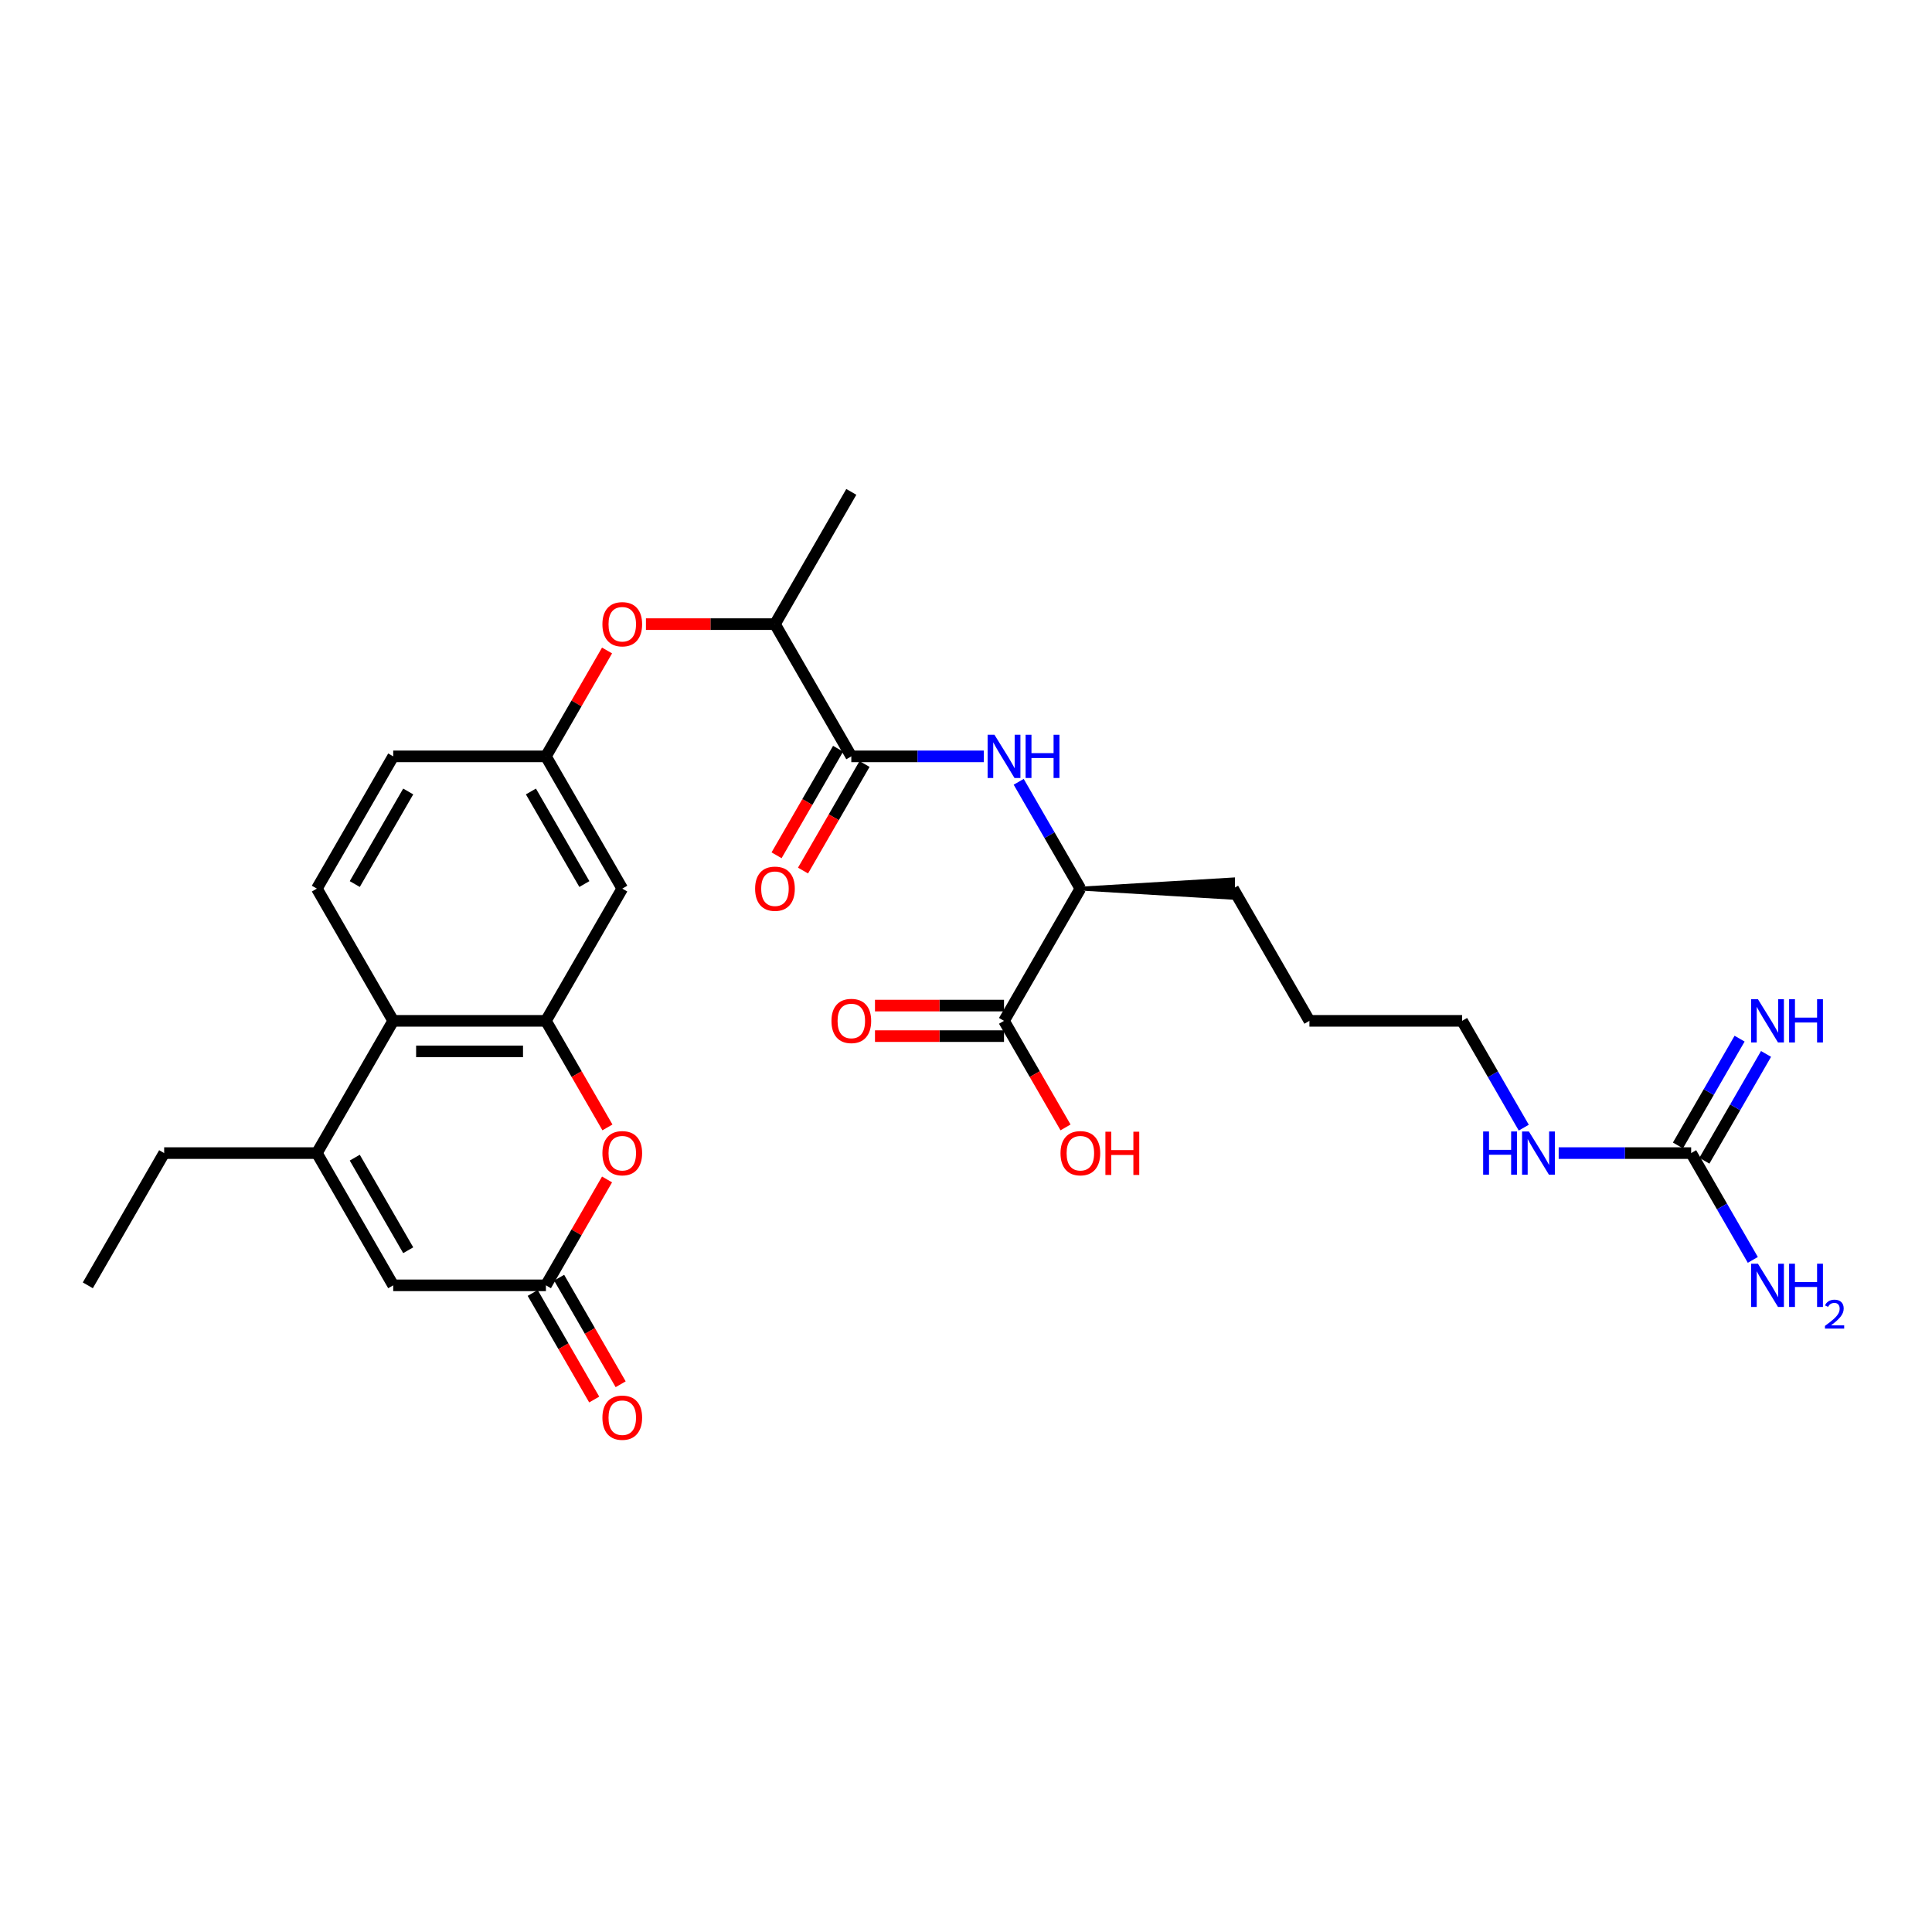 <?xml version='1.0' encoding='iso-8859-1'?>
<svg version='1.1' baseProfile='full'
              xmlns='http://www.w3.org/2000/svg'
                      xmlns:rdkit='http://www.rdkit.org/xml'
                      xmlns:xlink='http://www.w3.org/1999/xlink'
                  xml:space='preserve'
width='1000px' height='1000px' viewBox='0 0 1000 1000'>
<!-- END OF HEADER -->
<rect style='opacity:1.0;fill:#FFFFFF;stroke:none' width='1000' height='1000' x='0' y='0'> </rect>
<path class='bond-1' d='M 282.565,528.391 L 298.486,555.968' style='fill:none;fill-rule:evenodd;stroke:#000000;stroke-width:6px;stroke-linecap:butt;stroke-linejoin:miter;stroke-opacity:1' />
<path class='bond-1' d='M 298.486,555.968 L 314.408,583.545' style='fill:none;fill-rule:evenodd;stroke:#FF0000;stroke-width:6px;stroke-linecap:butt;stroke-linejoin:miter;stroke-opacity:1' />
<path class='bond-4' d='M 282.565,528.391 L 203.528,528.391' style='fill:none;fill-rule:evenodd;stroke:#000000;stroke-width:6px;stroke-linecap:butt;stroke-linejoin:miter;stroke-opacity:1' />
<path class='bond-4' d='M 270.709,544.198 L 215.384,544.198' style='fill:none;fill-rule:evenodd;stroke:#000000;stroke-width:6px;stroke-linecap:butt;stroke-linejoin:miter;stroke-opacity:1' />
<path class='bond-9' d='M 282.565,528.391 L 322.083,459.943' style='fill:none;fill-rule:evenodd;stroke:#000000;stroke-width:6px;stroke-linecap:butt;stroke-linejoin:miter;stroke-opacity:1' />
<path class='bond-0' d='M 164.01,596.839 L 203.528,528.391' style='fill:none;fill-rule:evenodd;stroke:#000000;stroke-width:6px;stroke-linecap:butt;stroke-linejoin:miter;stroke-opacity:1' />
<path class='bond-5' d='M 164.01,596.839 L 203.528,665.287' style='fill:none;fill-rule:evenodd;stroke:#000000;stroke-width:6px;stroke-linecap:butt;stroke-linejoin:miter;stroke-opacity:1' />
<path class='bond-5' d='M 183.627,599.202 L 211.29,647.116' style='fill:none;fill-rule:evenodd;stroke:#000000;stroke-width:6px;stroke-linecap:butt;stroke-linejoin:miter;stroke-opacity:1' />
<path class='bond-23' d='M 164.01,596.839 L 84.973,596.839' style='fill:none;fill-rule:evenodd;stroke:#000000;stroke-width:6px;stroke-linecap:butt;stroke-linejoin:miter;stroke-opacity:1' />
<path class='bond-2' d='M 314.207,610.481 L 298.386,637.884' style='fill:none;fill-rule:evenodd;stroke:#FF0000;stroke-width:6px;stroke-linecap:butt;stroke-linejoin:miter;stroke-opacity:1' />
<path class='bond-2' d='M 298.386,637.884 L 282.565,665.287' style='fill:none;fill-rule:evenodd;stroke:#000000;stroke-width:6px;stroke-linecap:butt;stroke-linejoin:miter;stroke-opacity:1' />
<path class='bond-17' d='M 275.72,669.239 L 291.642,696.815' style='fill:none;fill-rule:evenodd;stroke:#000000;stroke-width:6px;stroke-linecap:butt;stroke-linejoin:miter;stroke-opacity:1' />
<path class='bond-17' d='M 291.642,696.815 L 307.563,724.392' style='fill:none;fill-rule:evenodd;stroke:#FF0000;stroke-width:6px;stroke-linecap:butt;stroke-linejoin:miter;stroke-opacity:1' />
<path class='bond-17' d='M 289.41,661.335 L 305.331,688.912' style='fill:none;fill-rule:evenodd;stroke:#000000;stroke-width:6px;stroke-linecap:butt;stroke-linejoin:miter;stroke-opacity:1' />
<path class='bond-17' d='M 305.331,688.912 L 321.253,716.489' style='fill:none;fill-rule:evenodd;stroke:#FF0000;stroke-width:6px;stroke-linecap:butt;stroke-linejoin:miter;stroke-opacity:1' />
<path class='bond-30' d='M 282.565,665.287 L 203.528,665.287' style='fill:none;fill-rule:evenodd;stroke:#000000;stroke-width:6px;stroke-linecap:butt;stroke-linejoin:miter;stroke-opacity:1' />
<path class='bond-3' d='M 440.638,391.495 L 401.12,323.047' style='fill:none;fill-rule:evenodd;stroke:#000000;stroke-width:6px;stroke-linecap:butt;stroke-linejoin:miter;stroke-opacity:1' />
<path class='bond-6' d='M 440.638,391.495 L 474.924,391.495' style='fill:none;fill-rule:evenodd;stroke:#000000;stroke-width:6px;stroke-linecap:butt;stroke-linejoin:miter;stroke-opacity:1' />
<path class='bond-6' d='M 474.924,391.495 L 509.211,391.495' style='fill:none;fill-rule:evenodd;stroke:#0000FF;stroke-width:6px;stroke-linecap:butt;stroke-linejoin:miter;stroke-opacity:1' />
<path class='bond-16' d='M 433.794,387.543 L 417.872,415.12' style='fill:none;fill-rule:evenodd;stroke:#000000;stroke-width:6px;stroke-linecap:butt;stroke-linejoin:miter;stroke-opacity:1' />
<path class='bond-16' d='M 417.872,415.12 L 401.95,442.697' style='fill:none;fill-rule:evenodd;stroke:#FF0000;stroke-width:6px;stroke-linecap:butt;stroke-linejoin:miter;stroke-opacity:1' />
<path class='bond-16' d='M 447.483,395.447 L 431.562,423.024' style='fill:none;fill-rule:evenodd;stroke:#000000;stroke-width:6px;stroke-linecap:butt;stroke-linejoin:miter;stroke-opacity:1' />
<path class='bond-16' d='M 431.562,423.024 L 415.64,450.601' style='fill:none;fill-rule:evenodd;stroke:#FF0000;stroke-width:6px;stroke-linecap:butt;stroke-linejoin:miter;stroke-opacity:1' />
<path class='bond-11' d='M 203.528,528.391 L 164.01,459.943' style='fill:none;fill-rule:evenodd;stroke:#000000;stroke-width:6px;stroke-linecap:butt;stroke-linejoin:miter;stroke-opacity:1' />
<path class='bond-10' d='M 527.277,404.663 L 543.235,432.303' style='fill:none;fill-rule:evenodd;stroke:#0000FF;stroke-width:6px;stroke-linecap:butt;stroke-linejoin:miter;stroke-opacity:1' />
<path class='bond-10' d='M 543.235,432.303 L 559.193,459.943' style='fill:none;fill-rule:evenodd;stroke:#000000;stroke-width:6px;stroke-linecap:butt;stroke-linejoin:miter;stroke-opacity:1' />
<path class='bond-7' d='M 875.341,596.839 L 841.054,596.839' style='fill:none;fill-rule:evenodd;stroke:#000000;stroke-width:6px;stroke-linecap:butt;stroke-linejoin:miter;stroke-opacity:1' />
<path class='bond-7' d='M 841.054,596.839 L 806.768,596.839' style='fill:none;fill-rule:evenodd;stroke:#0000FF;stroke-width:6px;stroke-linecap:butt;stroke-linejoin:miter;stroke-opacity:1' />
<path class='bond-14' d='M 882.185,600.791 L 898.143,573.151' style='fill:none;fill-rule:evenodd;stroke:#000000;stroke-width:6px;stroke-linecap:butt;stroke-linejoin:miter;stroke-opacity:1' />
<path class='bond-14' d='M 898.143,573.151 L 914.101,545.51' style='fill:none;fill-rule:evenodd;stroke:#0000FF;stroke-width:6px;stroke-linecap:butt;stroke-linejoin:miter;stroke-opacity:1' />
<path class='bond-14' d='M 868.496,592.887 L 884.454,565.247' style='fill:none;fill-rule:evenodd;stroke:#000000;stroke-width:6px;stroke-linecap:butt;stroke-linejoin:miter;stroke-opacity:1' />
<path class='bond-14' d='M 884.454,565.247 L 900.412,537.607' style='fill:none;fill-rule:evenodd;stroke:#0000FF;stroke-width:6px;stroke-linecap:butt;stroke-linejoin:miter;stroke-opacity:1' />
<path class='bond-20' d='M 875.341,596.839 L 891.299,624.479' style='fill:none;fill-rule:evenodd;stroke:#000000;stroke-width:6px;stroke-linecap:butt;stroke-linejoin:miter;stroke-opacity:1' />
<path class='bond-20' d='M 891.299,624.479 L 907.257,652.119' style='fill:none;fill-rule:evenodd;stroke:#0000FF;stroke-width:6px;stroke-linecap:butt;stroke-linejoin:miter;stroke-opacity:1' />
<path class='bond-8' d='M 519.675,528.391 L 559.193,459.943' style='fill:none;fill-rule:evenodd;stroke:#000000;stroke-width:6px;stroke-linecap:butt;stroke-linejoin:miter;stroke-opacity:1' />
<path class='bond-18' d='M 519.675,520.487 L 486.282,520.487' style='fill:none;fill-rule:evenodd;stroke:#000000;stroke-width:6px;stroke-linecap:butt;stroke-linejoin:miter;stroke-opacity:1' />
<path class='bond-18' d='M 486.282,520.487 L 452.889,520.487' style='fill:none;fill-rule:evenodd;stroke:#FF0000;stroke-width:6px;stroke-linecap:butt;stroke-linejoin:miter;stroke-opacity:1' />
<path class='bond-18' d='M 519.675,536.295 L 486.282,536.295' style='fill:none;fill-rule:evenodd;stroke:#000000;stroke-width:6px;stroke-linecap:butt;stroke-linejoin:miter;stroke-opacity:1' />
<path class='bond-18' d='M 486.282,536.295 L 452.889,536.295' style='fill:none;fill-rule:evenodd;stroke:#FF0000;stroke-width:6px;stroke-linecap:butt;stroke-linejoin:miter;stroke-opacity:1' />
<path class='bond-22' d='M 519.675,528.391 L 535.597,555.968' style='fill:none;fill-rule:evenodd;stroke:#000000;stroke-width:6px;stroke-linecap:butt;stroke-linejoin:miter;stroke-opacity:1' />
<path class='bond-22' d='M 535.597,555.968 L 551.518,583.545' style='fill:none;fill-rule:evenodd;stroke:#FF0000;stroke-width:6px;stroke-linecap:butt;stroke-linejoin:miter;stroke-opacity:1' />
<path class='bond-15' d='M 322.083,459.943 L 282.565,391.495' style='fill:none;fill-rule:evenodd;stroke:#000000;stroke-width:6px;stroke-linecap:butt;stroke-linejoin:miter;stroke-opacity:1' />
<path class='bond-15' d='M 302.466,457.58 L 274.803,409.666' style='fill:none;fill-rule:evenodd;stroke:#000000;stroke-width:6px;stroke-linecap:butt;stroke-linejoin:miter;stroke-opacity:1' />
<path class='bond-24' d='M 559.193,459.943 L 638.23,464.685 L 638.23,455.201 Z' style='fill:#000000;fill-rule:evenodd;fill-opacity:1;stroke:#000000;stroke-width:2px;stroke-linecap:butt;stroke-linejoin:miter;stroke-opacity:1;' />
<path class='bond-29' d='M 164.01,459.943 L 203.528,391.495' style='fill:none;fill-rule:evenodd;stroke:#000000;stroke-width:6px;stroke-linecap:butt;stroke-linejoin:miter;stroke-opacity:1' />
<path class='bond-29' d='M 183.627,457.58 L 211.29,409.666' style='fill:none;fill-rule:evenodd;stroke:#000000;stroke-width:6px;stroke-linecap:butt;stroke-linejoin:miter;stroke-opacity:1' />
<path class='bond-12' d='M 401.12,323.047 L 367.727,323.047' style='fill:none;fill-rule:evenodd;stroke:#000000;stroke-width:6px;stroke-linecap:butt;stroke-linejoin:miter;stroke-opacity:1' />
<path class='bond-12' d='M 367.727,323.047 L 334.334,323.047' style='fill:none;fill-rule:evenodd;stroke:#FF0000;stroke-width:6px;stroke-linecap:butt;stroke-linejoin:miter;stroke-opacity:1' />
<path class='bond-25' d='M 401.12,323.047 L 440.638,254.6' style='fill:none;fill-rule:evenodd;stroke:#000000;stroke-width:6px;stroke-linecap:butt;stroke-linejoin:miter;stroke-opacity:1' />
<path class='bond-13' d='M 314.207,336.689 L 298.386,364.092' style='fill:none;fill-rule:evenodd;stroke:#FF0000;stroke-width:6px;stroke-linecap:butt;stroke-linejoin:miter;stroke-opacity:1' />
<path class='bond-13' d='M 298.386,364.092 L 282.565,391.495' style='fill:none;fill-rule:evenodd;stroke:#000000;stroke-width:6px;stroke-linecap:butt;stroke-linejoin:miter;stroke-opacity:1' />
<path class='bond-21' d='M 282.565,391.495 L 203.528,391.495' style='fill:none;fill-rule:evenodd;stroke:#000000;stroke-width:6px;stroke-linecap:butt;stroke-linejoin:miter;stroke-opacity:1' />
<path class='bond-19' d='M 788.701,583.671 L 772.743,556.031' style='fill:none;fill-rule:evenodd;stroke:#0000FF;stroke-width:6px;stroke-linecap:butt;stroke-linejoin:miter;stroke-opacity:1' />
<path class='bond-19' d='M 772.743,556.031 L 756.785,528.391' style='fill:none;fill-rule:evenodd;stroke:#000000;stroke-width:6px;stroke-linecap:butt;stroke-linejoin:miter;stroke-opacity:1' />
<path class='bond-28' d='M 84.973,596.839 L 45.455,665.287' style='fill:none;fill-rule:evenodd;stroke:#000000;stroke-width:6px;stroke-linecap:butt;stroke-linejoin:miter;stroke-opacity:1' />
<path class='bond-27' d='M 638.23,459.943 L 677.749,528.391' style='fill:none;fill-rule:evenodd;stroke:#000000;stroke-width:6px;stroke-linecap:butt;stroke-linejoin:miter;stroke-opacity:1' />
<path class='bond-26' d='M 756.785,528.391 L 677.749,528.391' style='fill:none;fill-rule:evenodd;stroke:#000000;stroke-width:6px;stroke-linecap:butt;stroke-linejoin:miter;stroke-opacity:1' />
<path  class='atom-2' d='M 311.808 596.902
Q 311.808 591.528, 314.464 588.524
Q 317.12 585.521, 322.083 585.521
Q 327.047 585.521, 329.702 588.524
Q 332.358 591.528, 332.358 596.902
Q 332.358 602.34, 329.671 605.438
Q 326.983 608.505, 322.083 608.505
Q 317.151 608.505, 314.464 605.438
Q 311.808 602.371, 311.808 596.902
M 322.083 605.975
Q 325.498 605.975, 327.331 603.699
Q 329.197 601.391, 329.197 596.902
Q 329.197 592.508, 327.331 590.295
Q 325.498 588.05, 322.083 588.05
Q 318.669 588.05, 316.804 590.263
Q 314.97 592.476, 314.97 596.902
Q 314.97 601.423, 316.804 603.699
Q 318.669 605.975, 322.083 605.975
' fill='#FF0000'/>
<path  class='atom-7' d='M 514.727 380.304
L 522.062 392.159
Q 522.789 393.329, 523.959 395.447
Q 525.129 397.565, 525.192 397.692
L 525.192 380.304
L 528.164 380.304
L 528.164 402.687
L 525.097 402.687
L 517.225 389.725
Q 516.308 388.207, 515.328 386.469
Q 514.38 384.73, 514.095 384.192
L 514.095 402.687
L 511.187 402.687
L 511.187 380.304
L 514.727 380.304
' fill='#0000FF'/>
<path  class='atom-7' d='M 530.851 380.304
L 533.886 380.304
L 533.886 389.82
L 545.33 389.82
L 545.33 380.304
L 548.365 380.304
L 548.365 402.687
L 545.33 402.687
L 545.33 392.349
L 533.886 392.349
L 533.886 402.687
L 530.851 402.687
L 530.851 380.304
' fill='#0000FF'/>
<path  class='atom-14' d='M 311.808 323.111
Q 311.808 317.736, 314.464 314.733
Q 317.12 311.729, 322.083 311.729
Q 327.047 311.729, 329.702 314.733
Q 332.358 317.736, 332.358 323.111
Q 332.358 328.548, 329.671 331.647
Q 326.983 334.713, 322.083 334.713
Q 317.151 334.713, 314.464 331.647
Q 311.808 328.58, 311.808 323.111
M 322.083 332.184
Q 325.498 332.184, 327.331 329.908
Q 329.197 327.6, 329.197 323.111
Q 329.197 318.716, 327.331 316.503
Q 325.498 314.259, 322.083 314.259
Q 318.669 314.259, 316.804 316.472
Q 314.97 318.685, 314.97 323.111
Q 314.97 327.632, 316.804 329.908
Q 318.669 332.184, 322.083 332.184
' fill='#FF0000'/>
<path  class='atom-15' d='M 909.911 517.199
L 917.246 529.055
Q 917.973 530.225, 919.143 532.343
Q 920.312 534.461, 920.376 534.587
L 920.376 517.199
L 923.347 517.199
L 923.347 539.583
L 920.281 539.583
L 912.409 526.621
Q 911.492 525.103, 910.512 523.364
Q 909.563 521.625, 909.279 521.088
L 909.279 539.583
L 906.37 539.583
L 906.37 517.199
L 909.911 517.199
' fill='#0000FF'/>
<path  class='atom-15' d='M 926.035 517.199
L 929.07 517.199
L 929.07 526.715
L 940.514 526.715
L 940.514 517.199
L 943.549 517.199
L 943.549 539.583
L 940.514 539.583
L 940.514 529.245
L 929.07 529.245
L 929.07 539.583
L 926.035 539.583
L 926.035 517.199
' fill='#0000FF'/>
<path  class='atom-17' d='M 390.845 460.006
Q 390.845 454.632, 393.501 451.629
Q 396.156 448.625, 401.12 448.625
Q 406.083 448.625, 408.739 451.629
Q 411.395 454.632, 411.395 460.006
Q 411.395 465.444, 408.707 468.542
Q 406.02 471.609, 401.12 471.609
Q 396.188 471.609, 393.501 468.542
Q 390.845 465.476, 390.845 460.006
M 401.12 469.08
Q 404.534 469.08, 406.368 466.804
Q 408.233 464.496, 408.233 460.006
Q 408.233 455.612, 406.368 453.399
Q 404.534 451.154, 401.12 451.154
Q 397.706 451.154, 395.84 453.367
Q 394.007 455.58, 394.007 460.006
Q 394.007 464.527, 395.84 466.804
Q 397.706 469.08, 401.12 469.08
' fill='#FF0000'/>
<path  class='atom-18' d='M 311.808 733.798
Q 311.808 728.423, 314.464 725.42
Q 317.12 722.416, 322.083 722.416
Q 327.047 722.416, 329.702 725.42
Q 332.358 728.423, 332.358 733.798
Q 332.358 739.235, 329.671 742.334
Q 326.983 745.4, 322.083 745.4
Q 317.151 745.4, 314.464 742.334
Q 311.808 739.267, 311.808 733.798
M 322.083 742.871
Q 325.498 742.871, 327.331 740.595
Q 329.197 738.287, 329.197 733.798
Q 329.197 729.403, 327.331 727.19
Q 325.498 724.946, 322.083 724.946
Q 318.669 724.946, 316.804 727.159
Q 314.97 729.372, 314.97 733.798
Q 314.97 738.319, 316.804 740.595
Q 318.669 742.871, 322.083 742.871
' fill='#FF0000'/>
<path  class='atom-19' d='M 430.364 528.454
Q 430.364 523.08, 433.019 520.076
Q 435.675 517.073, 440.638 517.073
Q 445.602 517.073, 448.257 520.076
Q 450.913 523.08, 450.913 528.454
Q 450.913 533.892, 448.226 536.99
Q 445.539 540.057, 440.638 540.057
Q 435.706 540.057, 433.019 536.99
Q 430.364 533.924, 430.364 528.454
M 440.638 537.528
Q 444.053 537.528, 445.886 535.251
Q 447.752 532.944, 447.752 528.454
Q 447.752 524.06, 445.886 521.847
Q 444.053 519.602, 440.638 519.602
Q 437.224 519.602, 435.359 521.815
Q 433.525 524.028, 433.525 528.454
Q 433.525 532.975, 435.359 535.251
Q 437.224 537.528, 440.638 537.528
' fill='#FF0000'/>
<path  class='atom-20' d='M 767.677 585.647
L 770.712 585.647
L 770.712 595.163
L 782.156 595.163
L 782.156 585.647
L 785.191 585.647
L 785.191 608.03
L 782.156 608.03
L 782.156 597.692
L 770.712 597.692
L 770.712 608.03
L 767.677 608.03
L 767.677 585.647
' fill='#0000FF'/>
<path  class='atom-20' d='M 791.356 585.647
L 798.691 597.503
Q 799.418 598.673, 800.588 600.791
Q 801.757 602.909, 801.821 603.035
L 801.821 585.647
L 804.792 585.647
L 804.792 608.03
L 801.726 608.03
L 793.854 595.068
Q 792.937 593.551, 791.957 591.812
Q 791.008 590.073, 790.724 589.536
L 790.724 608.03
L 787.815 608.03
L 787.815 585.647
L 791.356 585.647
' fill='#0000FF'/>
<path  class='atom-21' d='M 909.911 654.095
L 917.246 665.951
Q 917.973 667.12, 919.143 669.239
Q 920.312 671.357, 920.376 671.483
L 920.376 654.095
L 923.347 654.095
L 923.347 676.478
L 920.281 676.478
L 912.409 663.516
Q 911.492 661.999, 910.512 660.26
Q 909.563 658.521, 909.279 657.984
L 909.279 676.478
L 906.37 676.478
L 906.37 654.095
L 909.911 654.095
' fill='#0000FF'/>
<path  class='atom-21' d='M 926.035 654.095
L 929.07 654.095
L 929.07 663.611
L 940.514 663.611
L 940.514 654.095
L 943.549 654.095
L 943.549 676.478
L 940.514 676.478
L 940.514 666.14
L 929.07 666.14
L 929.07 676.478
L 926.035 676.478
L 926.035 654.095
' fill='#0000FF'/>
<path  class='atom-21' d='M 944.634 675.693
Q 945.177 674.295, 946.47 673.523
Q 947.764 672.73, 949.559 672.73
Q 951.791 672.73, 953.043 673.94
Q 954.295 675.15, 954.295 677.3
Q 954.295 679.491, 952.668 681.535
Q 951.061 683.58, 947.722 686.001
L 954.545 686.001
L 954.545 687.67
L 944.593 687.67
L 944.593 686.272
Q 947.347 684.311, 948.974 682.85
Q 950.623 681.389, 951.416 680.075
Q 952.208 678.76, 952.208 677.404
Q 952.208 675.985, 951.499 675.192
Q 950.79 674.399, 949.559 674.399
Q 948.369 674.399, 947.576 674.879
Q 946.783 675.359, 946.22 676.423
L 944.634 675.693
' fill='#0000FF'/>
<path  class='atom-23' d='M 548.919 596.902
Q 548.919 591.528, 551.574 588.524
Q 554.23 585.521, 559.193 585.521
Q 564.157 585.521, 566.813 588.524
Q 569.468 591.528, 569.468 596.902
Q 569.468 602.34, 566.781 605.438
Q 564.094 608.505, 559.193 608.505
Q 554.262 608.505, 551.574 605.438
Q 548.919 602.371, 548.919 596.902
M 559.193 605.975
Q 562.608 605.975, 564.442 603.699
Q 566.307 601.391, 566.307 596.902
Q 566.307 592.508, 564.442 590.295
Q 562.608 588.05, 559.193 588.05
Q 555.779 588.05, 553.914 590.263
Q 552.08 592.476, 552.08 596.902
Q 552.08 601.423, 553.914 603.699
Q 555.779 605.975, 559.193 605.975
' fill='#FF0000'/>
<path  class='atom-23' d='M 572.156 585.774
L 575.191 585.774
L 575.191 595.29
L 586.635 595.29
L 586.635 585.774
L 589.67 585.774
L 589.67 608.157
L 586.635 608.157
L 586.635 597.819
L 575.191 597.819
L 575.191 608.157
L 572.156 608.157
L 572.156 585.774
' fill='#FF0000'/>
</svg>
